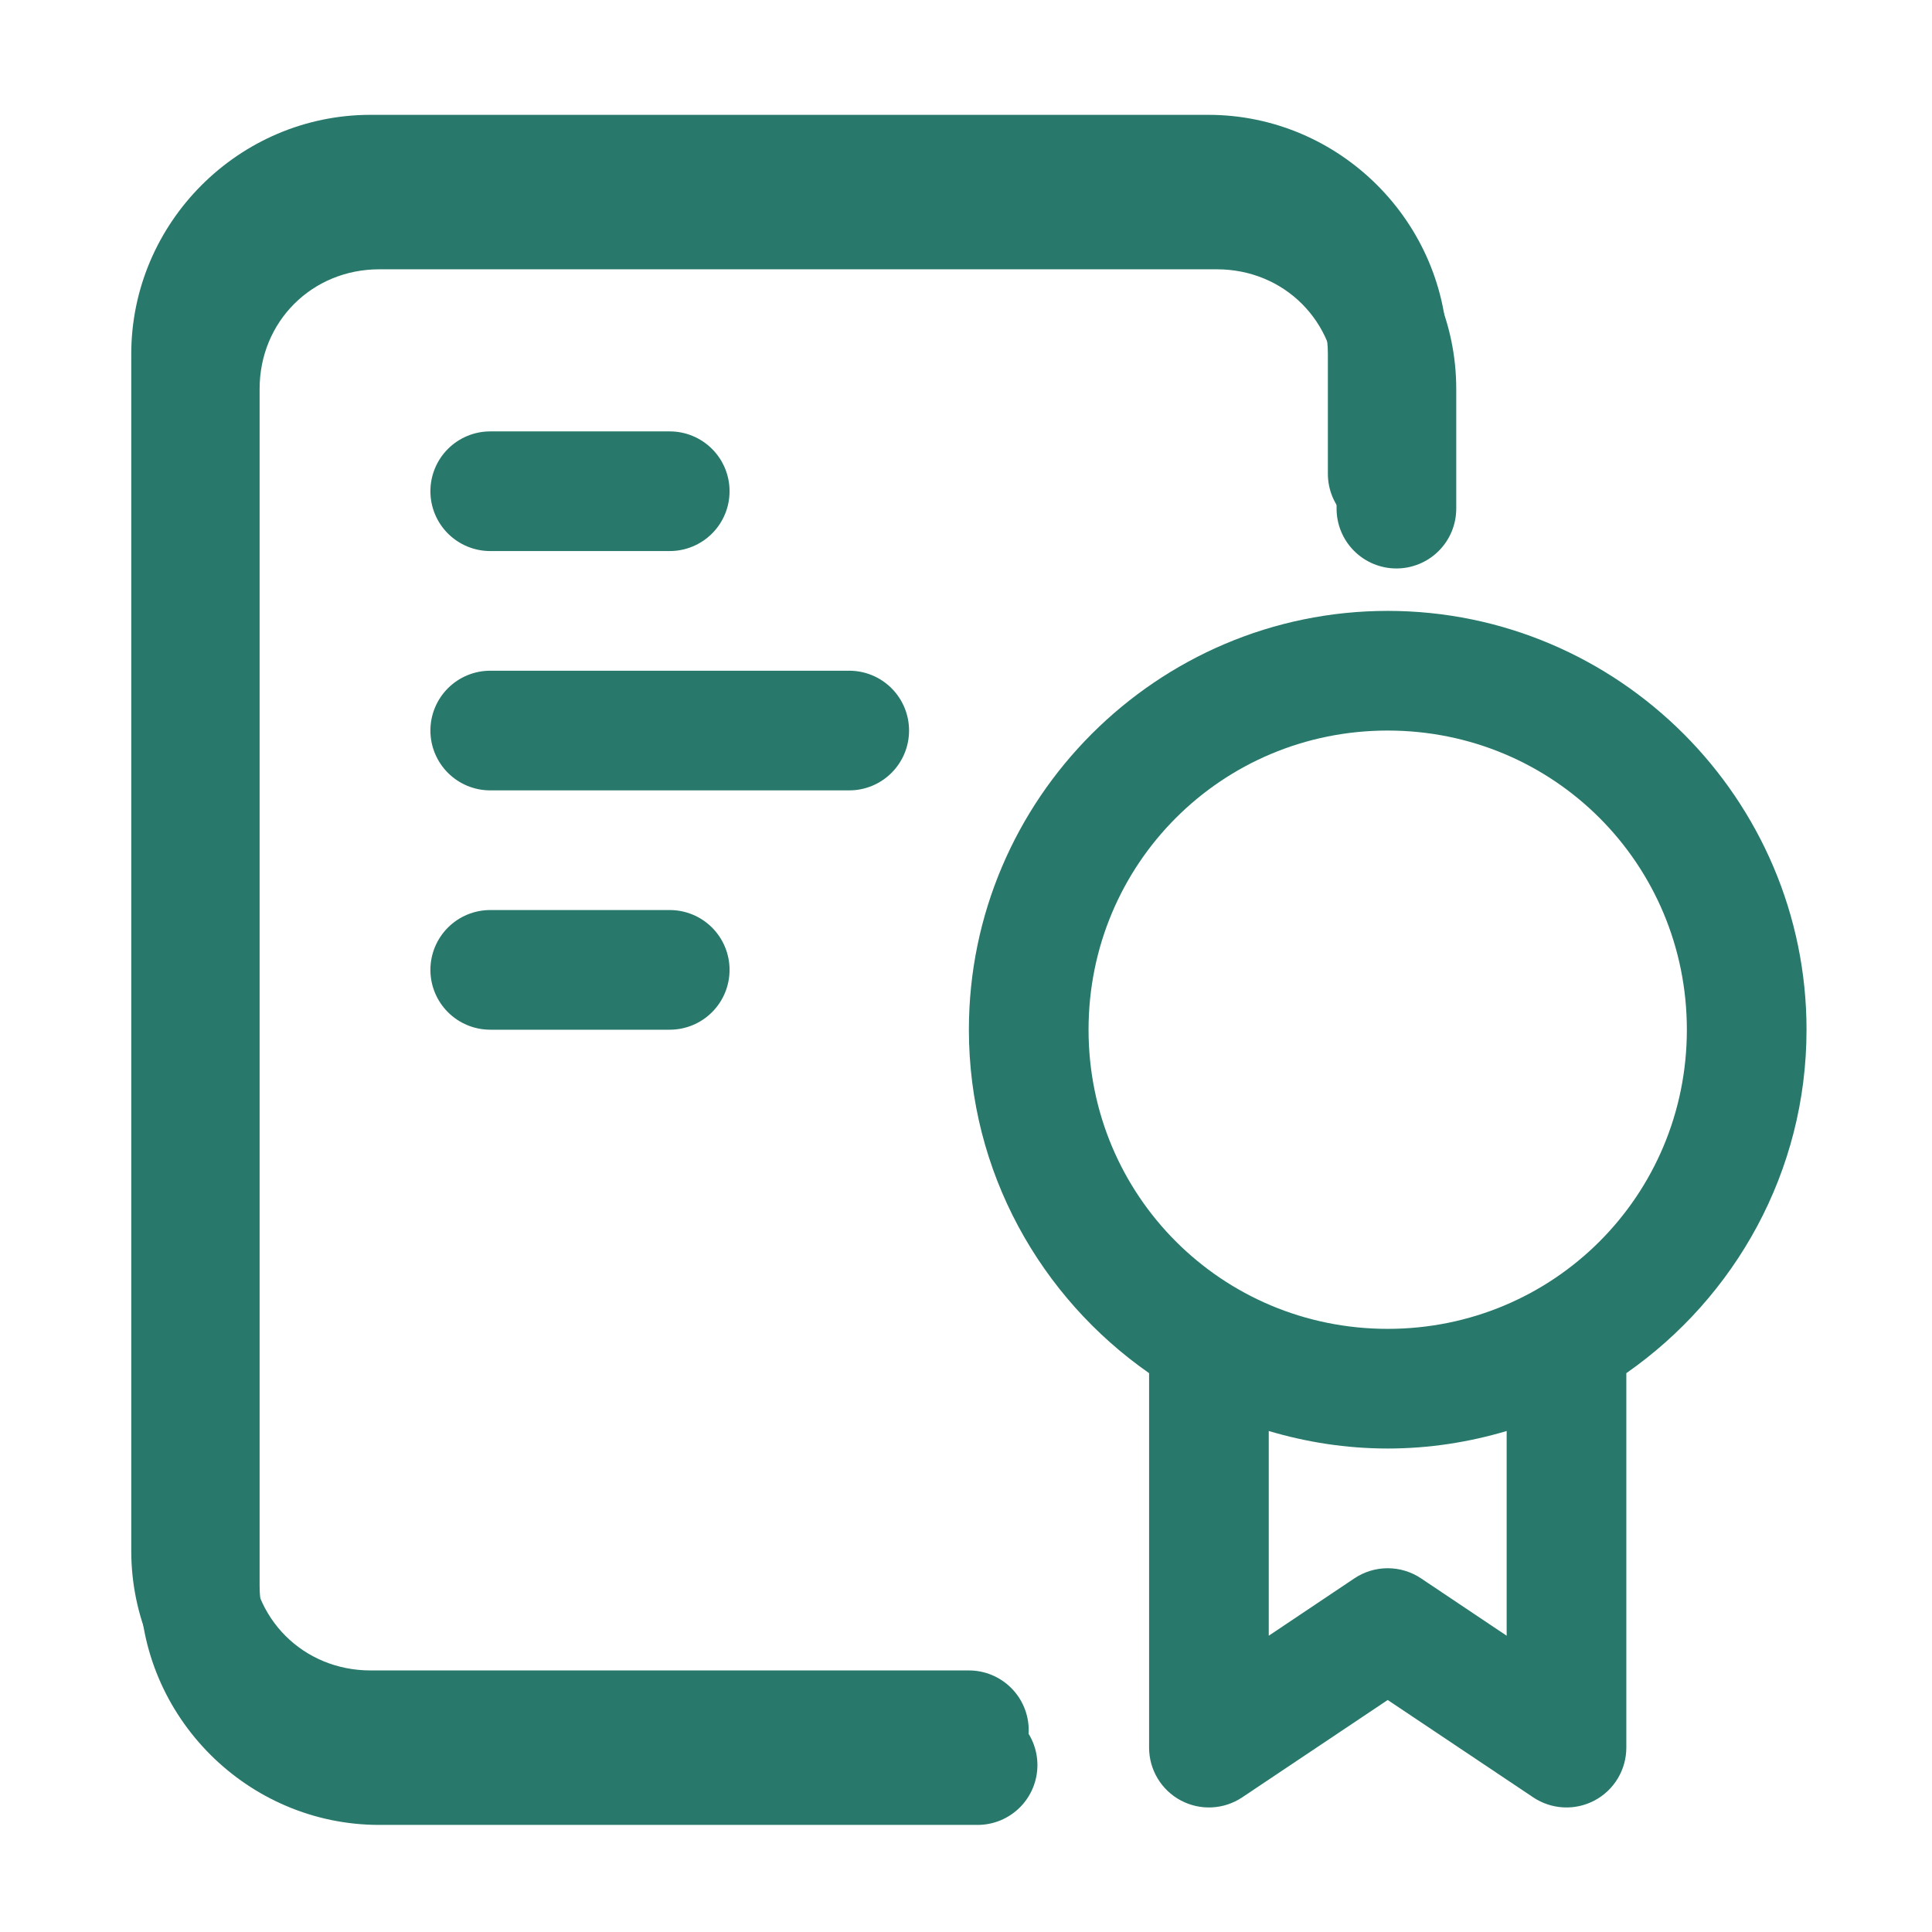 <?xml version="1.0" encoding="UTF-8"?> <svg xmlns="http://www.w3.org/2000/svg" width="222" height="222" viewBox="0 0 222 222" fill="none"><path d="M42.581 13.195C27.465 13.195 15.082 25.579 15.082 40.695V178.195C15.082 193.311 27.465 205.695 42.581 205.695H111.332C113.155 205.695 114.904 204.971 116.193 203.681C117.483 202.392 118.207 200.643 118.207 198.82C118.207 196.997 117.483 195.248 116.193 193.959C114.904 192.669 113.155 191.945 111.332 191.945H42.581C34.845 191.945 28.831 185.931 28.831 178.195V40.695C28.831 32.958 34.845 26.945 42.581 26.945H138.832C146.568 26.945 152.582 32.958 152.582 40.695V54.445C152.582 56.268 153.306 58.017 154.596 59.306C155.885 60.596 157.634 61.32 159.457 61.32C161.28 61.32 163.029 60.596 164.318 59.306C165.608 58.017 166.332 56.268 166.332 54.445V40.695C166.332 25.579 153.948 13.195 138.832 13.195H42.581Z" fill="#28796B"></path><path d="M43.581 17.195C28.465 17.195 16.081 29.579 16.081 44.695V182.195C16.081 197.311 28.465 209.695 43.581 209.695H112.332C114.155 209.695 115.904 208.971 117.193 207.681C118.483 206.392 119.207 204.643 119.207 202.82C119.207 200.997 118.483 199.248 117.193 197.959C115.904 196.669 114.155 195.945 112.332 195.945H43.581C35.845 195.945 29.831 189.931 29.831 182.195V44.695C29.831 36.958 35.845 30.945 43.581 30.945H139.832C147.568 30.945 153.582 36.958 153.582 44.695V58.445C153.582 60.268 154.306 62.017 155.596 63.306C156.885 64.596 158.634 65.32 160.457 65.32C162.28 65.32 164.029 64.596 165.318 63.306C166.608 62.017 167.332 60.268 167.332 58.445V44.695C167.332 29.579 154.948 17.195 139.832 17.195H43.581Z" fill="#28796B"></path><path d="M159.457 70.195C132.96 70.195 111.332 91.823 111.332 118.32C111.332 134.634 119.552 149.073 132.038 157.784V200.82C132.039 202.065 132.378 203.287 133.019 204.354C133.66 205.422 134.579 206.295 135.678 206.881C136.777 207.467 138.014 207.744 139.258 207.681C140.501 207.619 141.705 207.22 142.739 206.527L159.457 195.341L176.175 206.527C177.209 207.22 178.413 207.619 179.656 207.681C180.9 207.744 182.137 207.467 183.236 206.881C184.335 206.295 185.254 205.422 185.895 204.354C186.536 203.287 186.875 202.065 186.876 200.82V157.784C199.362 149.073 207.582 134.634 207.582 118.32C207.582 91.823 185.954 70.195 159.457 70.195ZM159.457 83.945C178.523 83.945 193.832 99.254 193.832 118.32C193.832 137.386 178.523 152.695 159.457 152.695C140.391 152.695 125.082 137.386 125.082 118.32C125.082 99.254 140.391 83.945 159.457 83.945ZM145.788 164.431C150.125 165.722 154.711 166.445 159.457 166.445C164.203 166.445 168.789 165.722 173.126 164.431V187.956L163.284 181.363C162.152 180.605 160.82 180.2 159.457 180.2C158.094 180.2 156.762 180.605 155.63 181.363L145.788 187.956V164.431Z" fill="#28796B"></path><path d="M56.331 49.57C54.508 49.57 52.76 50.294 51.47 51.583C50.181 52.873 49.456 54.621 49.456 56.445C49.456 58.268 50.181 60.017 51.47 61.306C52.76 62.596 54.508 63.32 56.331 63.32H76.957C78.78 63.32 80.528 62.596 81.818 61.306C83.107 60.017 83.832 58.268 83.832 56.445C83.832 54.621 83.107 52.873 81.818 51.583C80.528 50.294 78.78 49.57 76.957 49.57H56.331ZM56.331 77.07C54.508 77.07 52.76 77.794 51.47 79.083C50.181 80.373 49.456 82.121 49.456 83.945C49.456 85.768 50.181 87.517 51.47 88.806C52.76 90.096 54.508 90.82 56.331 90.82H97.582C99.405 90.82 101.154 90.096 102.443 88.806C103.733 87.517 104.457 85.768 104.457 83.945C104.457 82.121 103.733 80.373 102.443 79.083C101.154 77.794 99.405 77.07 97.582 77.07H56.331ZM56.331 104.57C54.508 104.57 52.76 105.294 51.47 106.584C50.181 107.873 49.456 109.622 49.456 111.445C49.456 113.268 50.181 115.017 51.47 116.306C52.76 117.596 54.508 118.32 56.331 118.32H76.957C78.78 118.32 80.528 117.596 81.818 116.306C83.107 115.017 83.832 113.268 83.832 111.445C83.832 109.622 83.107 107.873 81.818 106.584C80.528 105.294 78.78 104.57 76.957 104.57H56.331Z" fill="#28796B"></path></svg> 